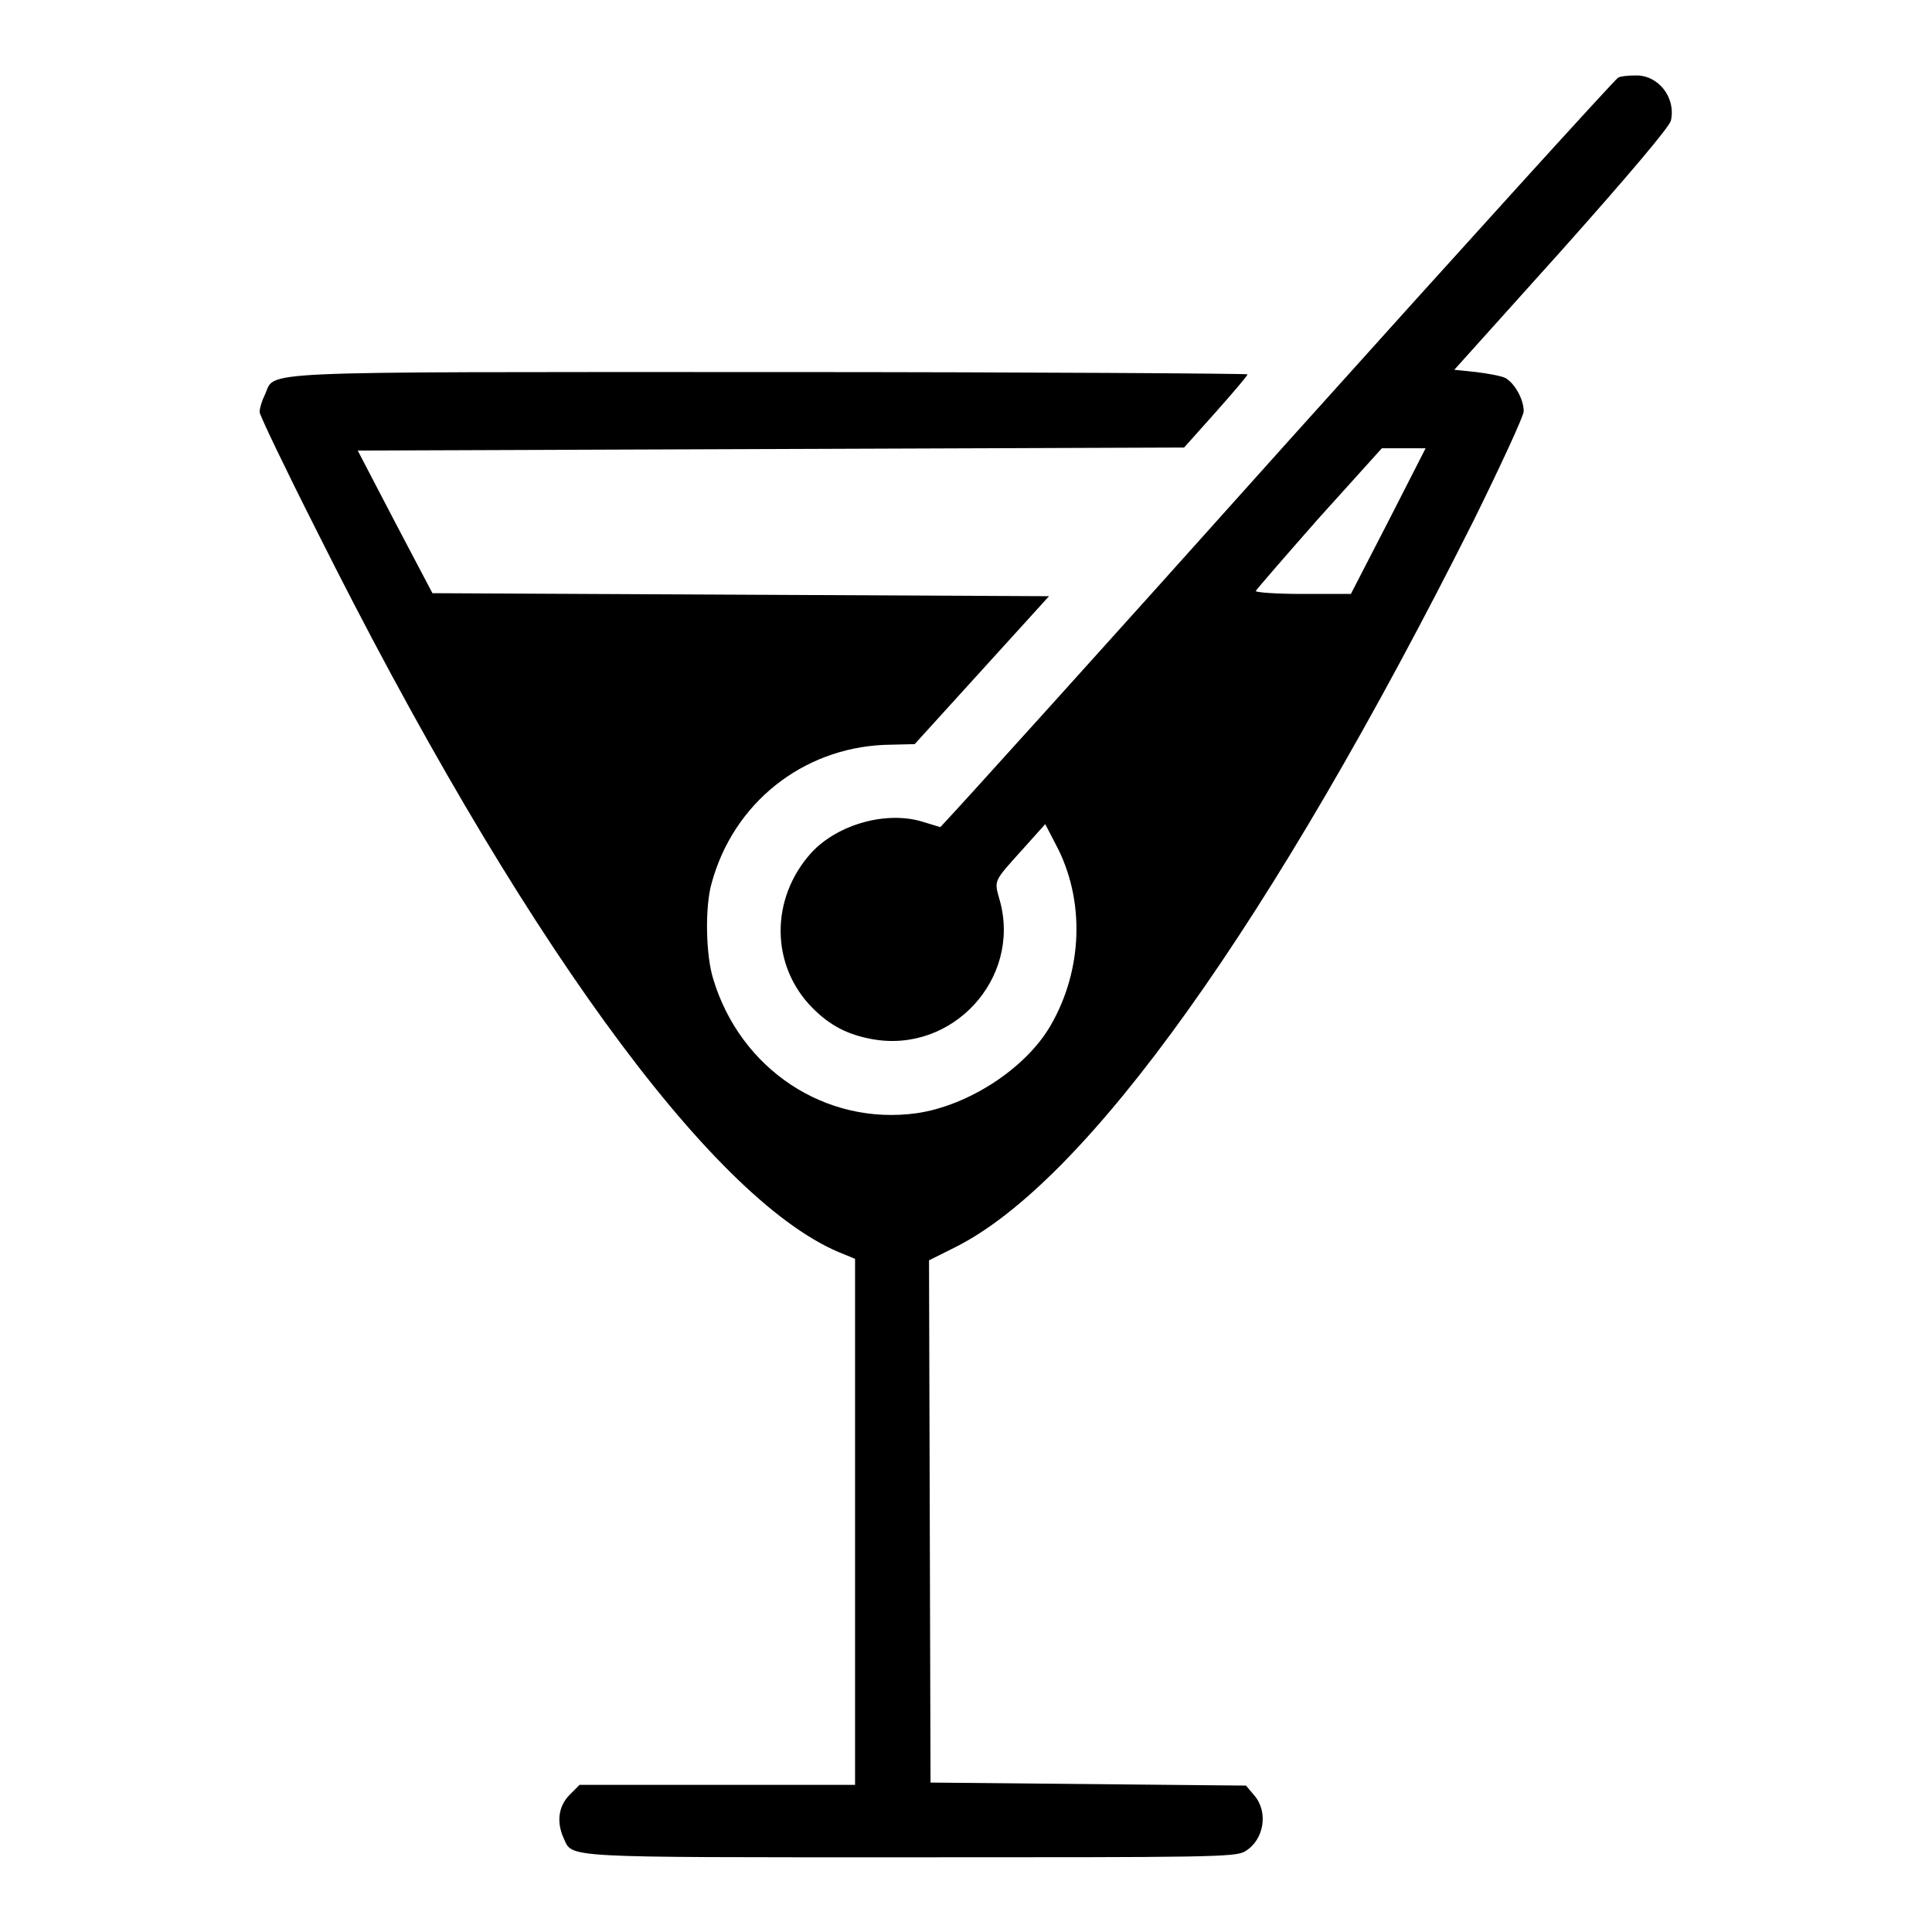 <?xml version="1.0" encoding="utf-8"?>
<!-- Svg Vector Icons : http://www.onlinewebfonts.com/icon -->
<!DOCTYPE svg PUBLIC "-//W3C//DTD SVG 1.1//EN" "http://www.w3.org/Graphics/SVG/1.1/DTD/svg11.dtd">
<svg version="1.1" xmlns="http://www.w3.org/2000/svg" xmlns:xlink="http://www.w3.org/1999/xlink" x="0px" y="0px" viewBox="0 0 256 256" enable-background="new 0 0 256 256" xml:space="preserve">
<g><g><g><path fill="#000000" d="M214.4,10.3c-0.3,0.1-20.1,21.9-44,48.5c-23.8,26.6-43.9,48.8-44.6,49.5l-1.2,1.3l-2.3-0.7c-4.8-1.5-11.3,0.3-14.8,4.1c-5.5,6.1-5.4,15,0.2,20.6c2.3,2.3,4.6,3.5,7.9,4.1c10.6,1.9,19.7-8,16.9-18.3c-0.8-2.9-1-2.4,3.4-7.3l2.6-2.9l1.4,2.7c3.9,7.3,3.6,16.6-0.7,24c-3.3,5.7-10.9,10.6-17.7,11.6c-12.1,1.7-23.4-5.8-27-17.8c-1-3.2-1.1-9.6-0.2-12.7c2.9-10.6,12-17.8,22.8-18.3l4.1-0.1l8.9-9.8l8.9-9.8l-40.9-0.2l-40.8-0.2l-5-9.5l-4.9-9.4l54.7-0.2l54.8-0.2l4.2-4.7c2.3-2.6,4.2-4.8,4.2-5c0-0.1-28.4-0.3-63.2-0.3c-70.1,0-65.5-0.2-67,3c-0.4,0.8-0.7,1.8-0.7,2.3c0,0.4,3.4,7.5,7.6,15.8c26.6,53.2,52,88.2,69.1,95.5l2.2,0.9v34.9v34.8H95H76.8l-1.3,1.3c-1.5,1.5-1.8,3.6-0.8,5.8c1.2,2.6-0.6,2.5,46,2.5c39.3,0,43.1,0,44.3-0.8c2.5-1.5,3.1-5.2,1.2-7.4l-1.1-1.3l-20.9-0.2l-20.9-0.2l-0.1-34.6l-0.1-34.6l3.4-1.7c17.5-8.7,42-43,68.8-96.4c3.6-7.3,6.6-13.8,6.6-14.4c0-1.6-1.2-3.7-2.4-4.4c-0.6-0.3-2.3-0.6-3.9-0.8l-2.9-0.3l14.2-15.8C216,23,221.2,16.8,221.4,16c0.7-3.1-1.7-6.1-4.7-6C215.7,10,214.7,10.1,214.4,10.3z M184,69l-5,9.7h-6.4c-3.5,0-6.3-0.2-6.2-0.4c0.1-0.2,3.9-4.6,8.4-9.7l8.3-9.2l2.9,0l2.9,0L184,69z"/></g></g></g>
</svg>